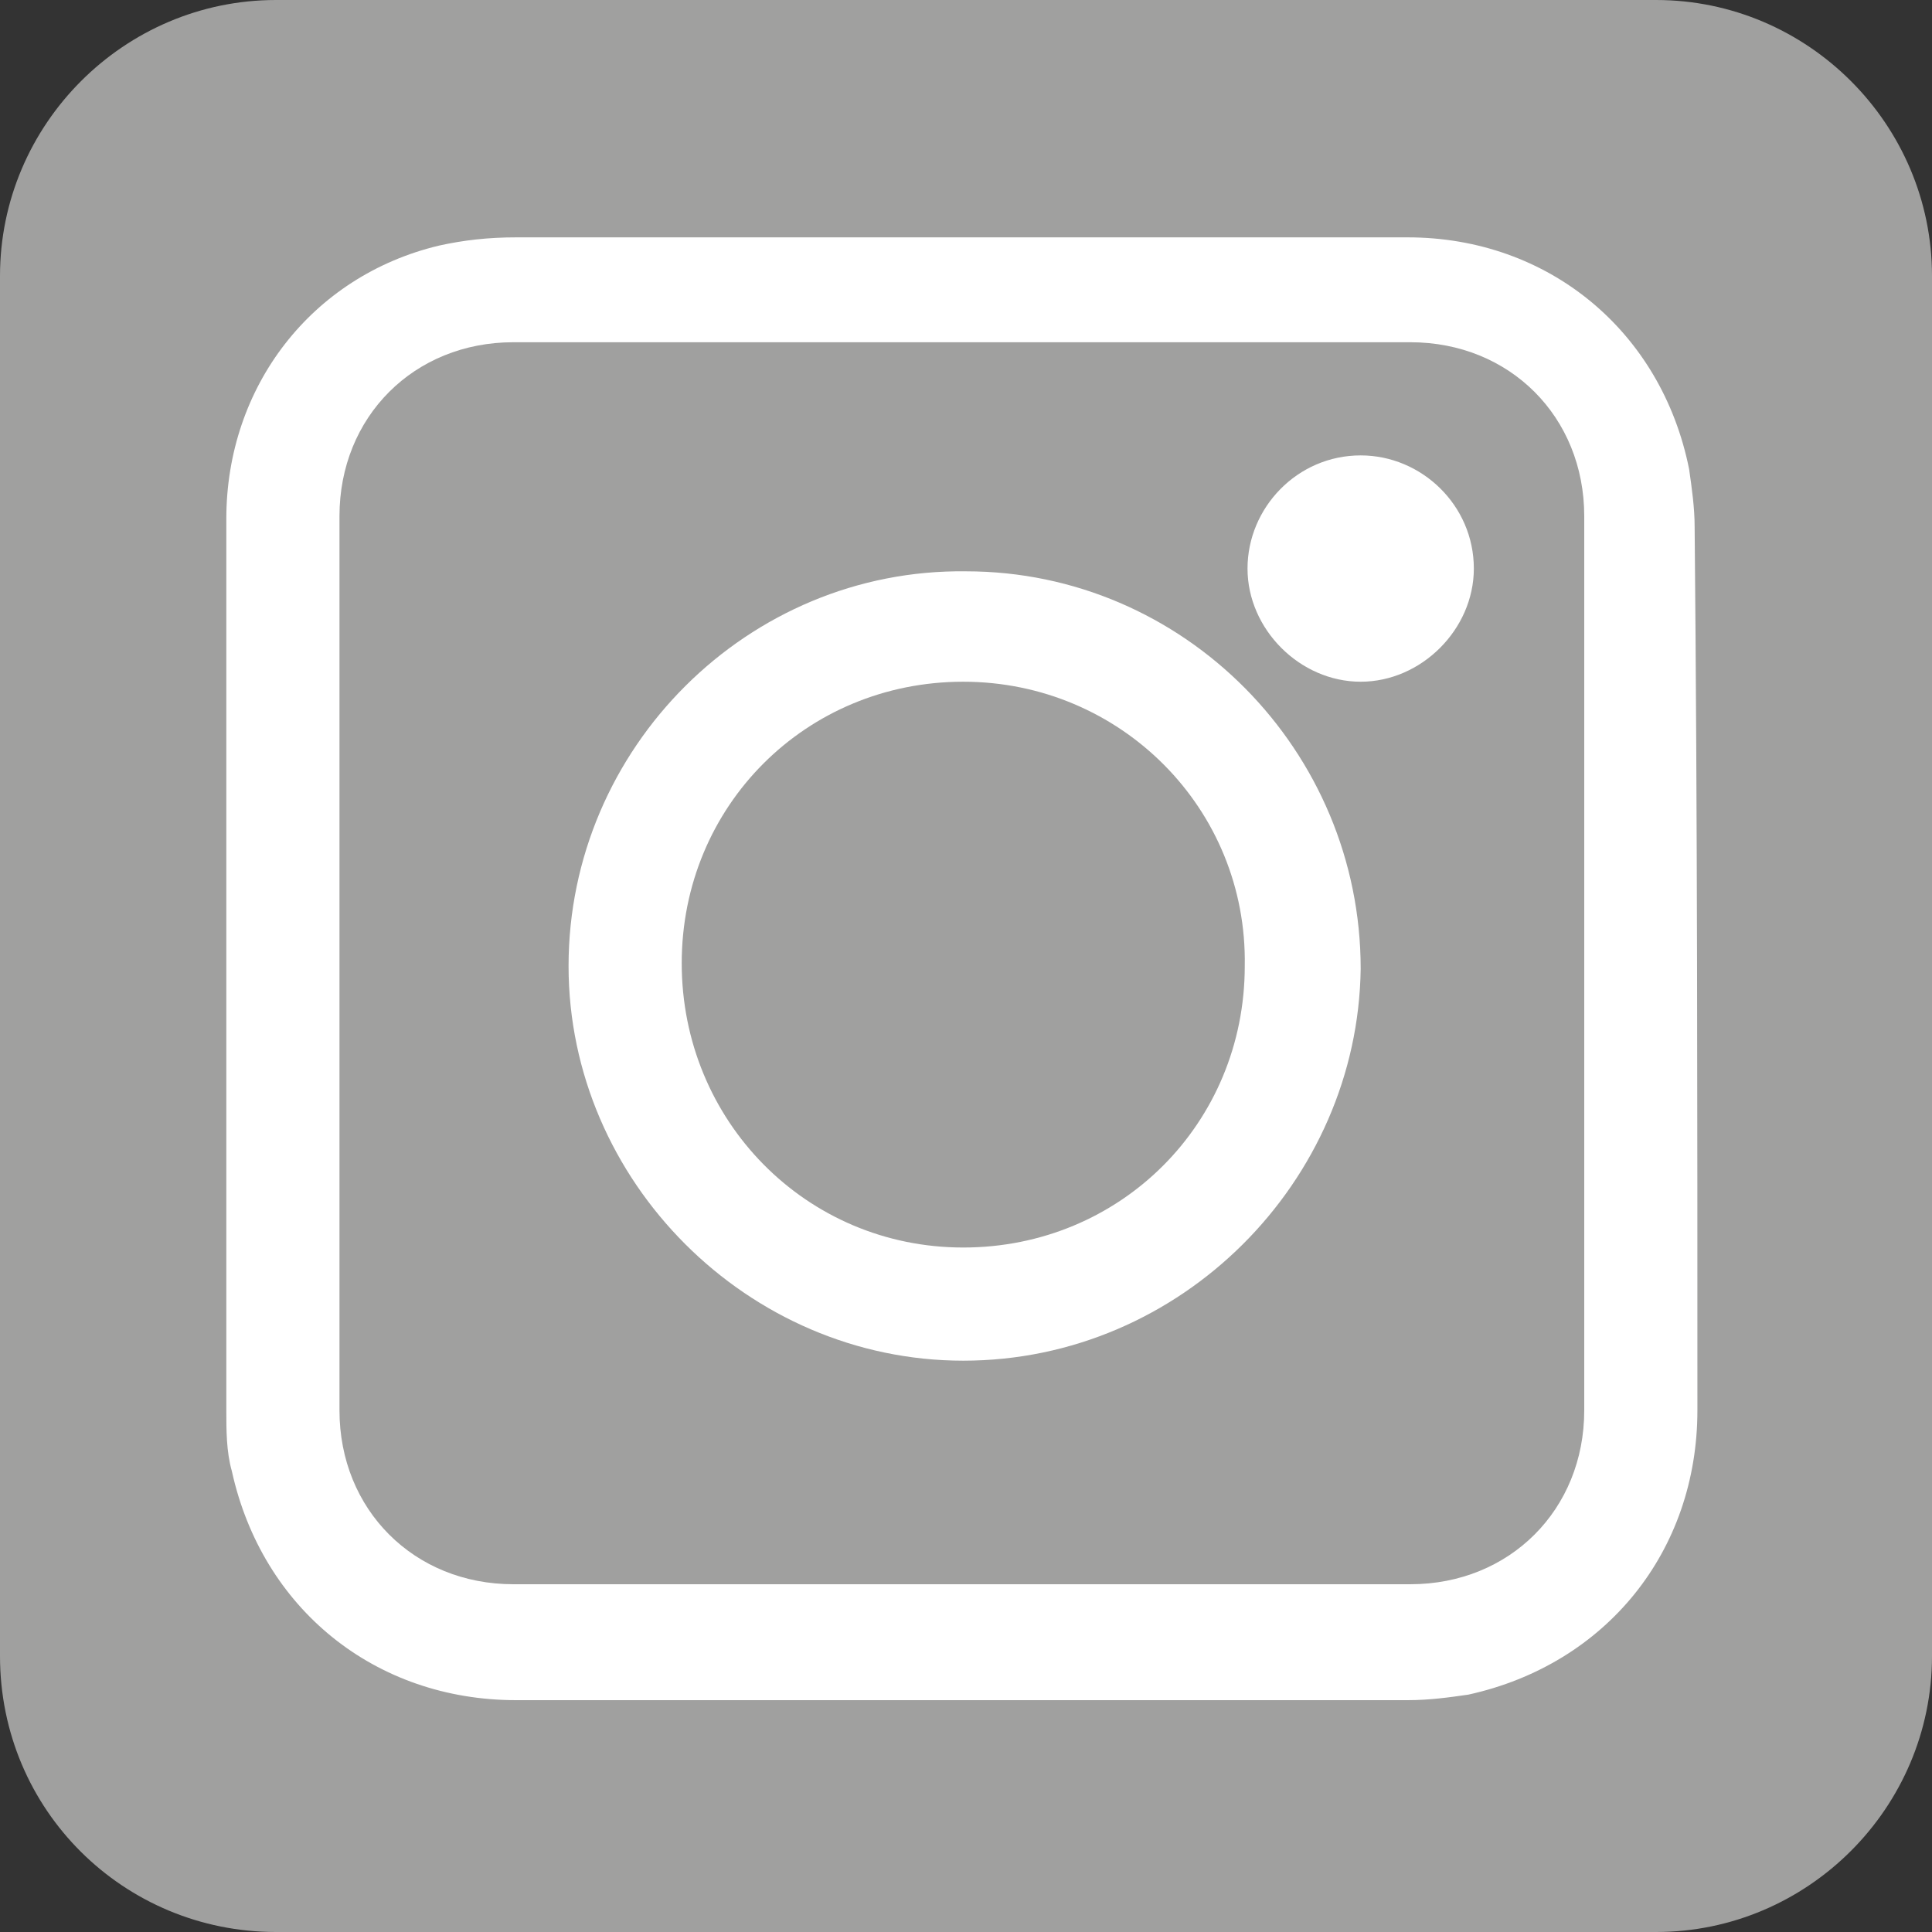 <?xml version="1.0" encoding="utf-8"?>
<!-- Generator: Adobe Illustrator 26.5.1, SVG Export Plug-In . SVG Version: 6.00 Build 0)  -->
<svg version="1.1" id="Calque_1" xmlns="http://www.w3.org/2000/svg" xmlns:xlink="http://www.w3.org/1999/xlink" x="0px" y="0px"
	 viewBox="0 0 70 70" style="enable-background:new 0 0 70 70;" xml:space="preserve">
<rect x="0" y="0" width="70" height="70" fill="#333333" stroke="none"/>
<style type="text/css">
	.st0{fill:#A0A09F;}
	.st1{fill:#FFFFFF;}
</style>
<path class="st0" d="M10,0h50c5.5,0,10,4.5,10,10v50c0,5.5-4.5,10-10,10H10C4.5,70,0,65.6,0,60V10C0,4.5,4.5,0,10,0z"/>
<g>
	<path class="st1" d="M61.5,51.1c0,5.1-3.3,9.2-8.3,10.3c-0.7,0.1-1.4,0.2-2.2,0.2c-10.8,0-21.5,0-32.3,0c-5.1,0-9.2-3.3-10.3-8.3
		c-0.2-0.7-0.2-1.5-0.2-2.2c0-5.3,0-10.7,0-16c0-5.4,0-10.9,0-16.3c0-4.8,3.1-8.8,7.7-9.9c0.9-0.2,1.8-0.3,2.8-0.3
		c10.8,0,21.6,0,32.3,0c5.1,0,9.2,3.4,10.2,8.4c0.1,0.7,0.2,1.4,0.2,2.1C61.5,29.5,61.5,40.3,61.5,51.1"/>
	<path class="st0" d="M49.3,24.7c-2.2,0-4.1-1.9-4.1-4.1c0-2.2,1.8-4.1,4.1-4.1c2.2,0,4.1,1.8,4.1,4.1
		C53.4,22.8,51.5,24.7,49.3,24.7 M34.9,49.3c-7.8,0-14.3-6.5-14.3-14.3c0-7.9,6.5-14.4,14.4-14.3c7.9,0,14.3,6.5,14.3,14.4
		C49.2,42.8,42.8,49.3,34.9,49.3 M57.4,18.7c0-3.6-2.7-6.3-6.3-6.3c-10.8,0-21.6,0-32.5,0c-3.6,0-6.3,2.7-6.3,6.3
		c0,5.4,0,10.8,0,16.2c0,5.4,0,10.8,0,16.2c0,3.6,2.7,6.3,6.3,6.3c10.8,0,21.6,0,32.5,0c3.6,0,6.3-2.7,6.3-6.3
		C57.4,40.3,57.4,29.5,57.4,18.7"/>
	<path class="st0" d="M34.9,24.7c-5.7,0-10.2,4.5-10.2,10.2c0,5.7,4.5,10.3,10.2,10.3c5.7,0,10.2-4.5,10.2-10.2
		C45.2,29.3,40.6,24.7,34.9,24.7"/>
</g>
</svg>
